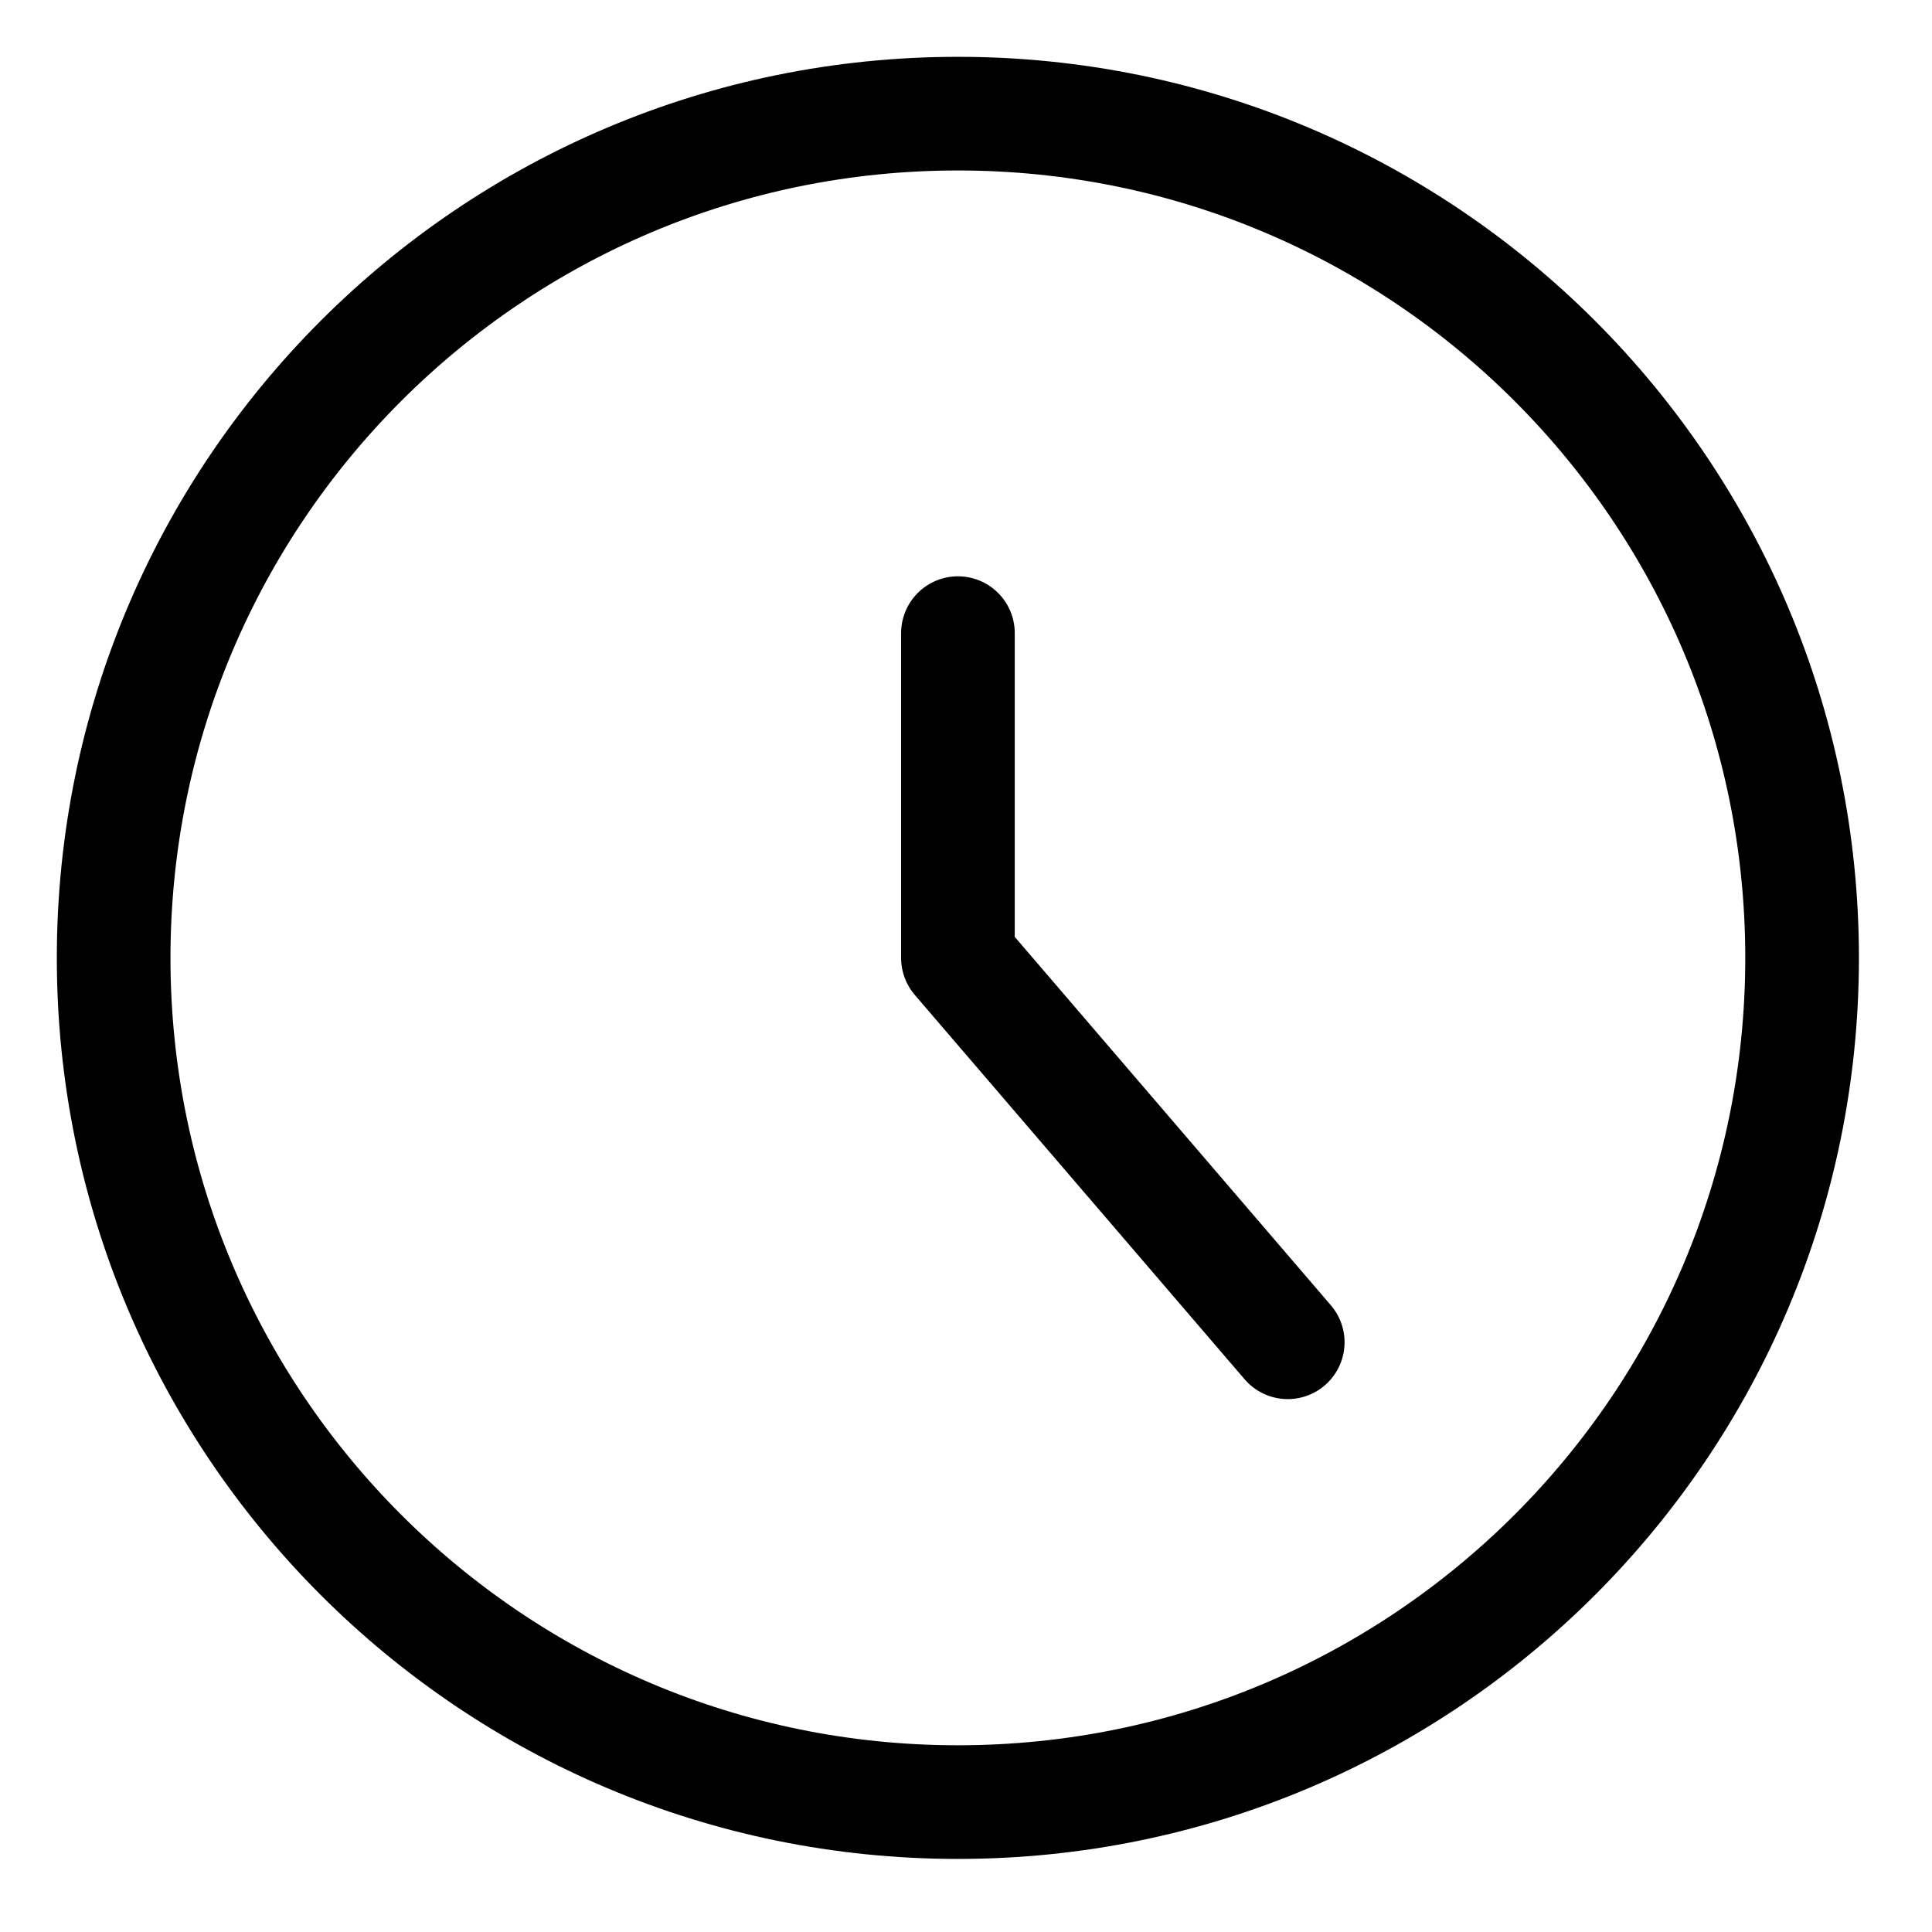 <svg preserveAspectRatio="none" width="100%" height="100%" overflow="visible" style="display: block;" viewBox="0 0 17 17" fill="none" xmlns="http://www.w3.org/2000/svg">
<g id="circle-clock--clock-loading-measure-time-circle">
<path id="Vector" d="M8.429 15.857C12.531 15.857 15.857 12.531 15.857 8.429C15.857 4.326 12.531 1 8.429 1C4.326 1 1 4.326 1 8.429C1 12.531 4.326 15.857 8.429 15.857Z" stroke="black" stroke-linecap="round" stroke-linejoin="round"/>
<path id="Vector_2" d="M8.429 5.571V8.429L11.331 11.811" stroke="black" stroke-linecap="round" stroke-linejoin="round"/>
</g>
</svg>
